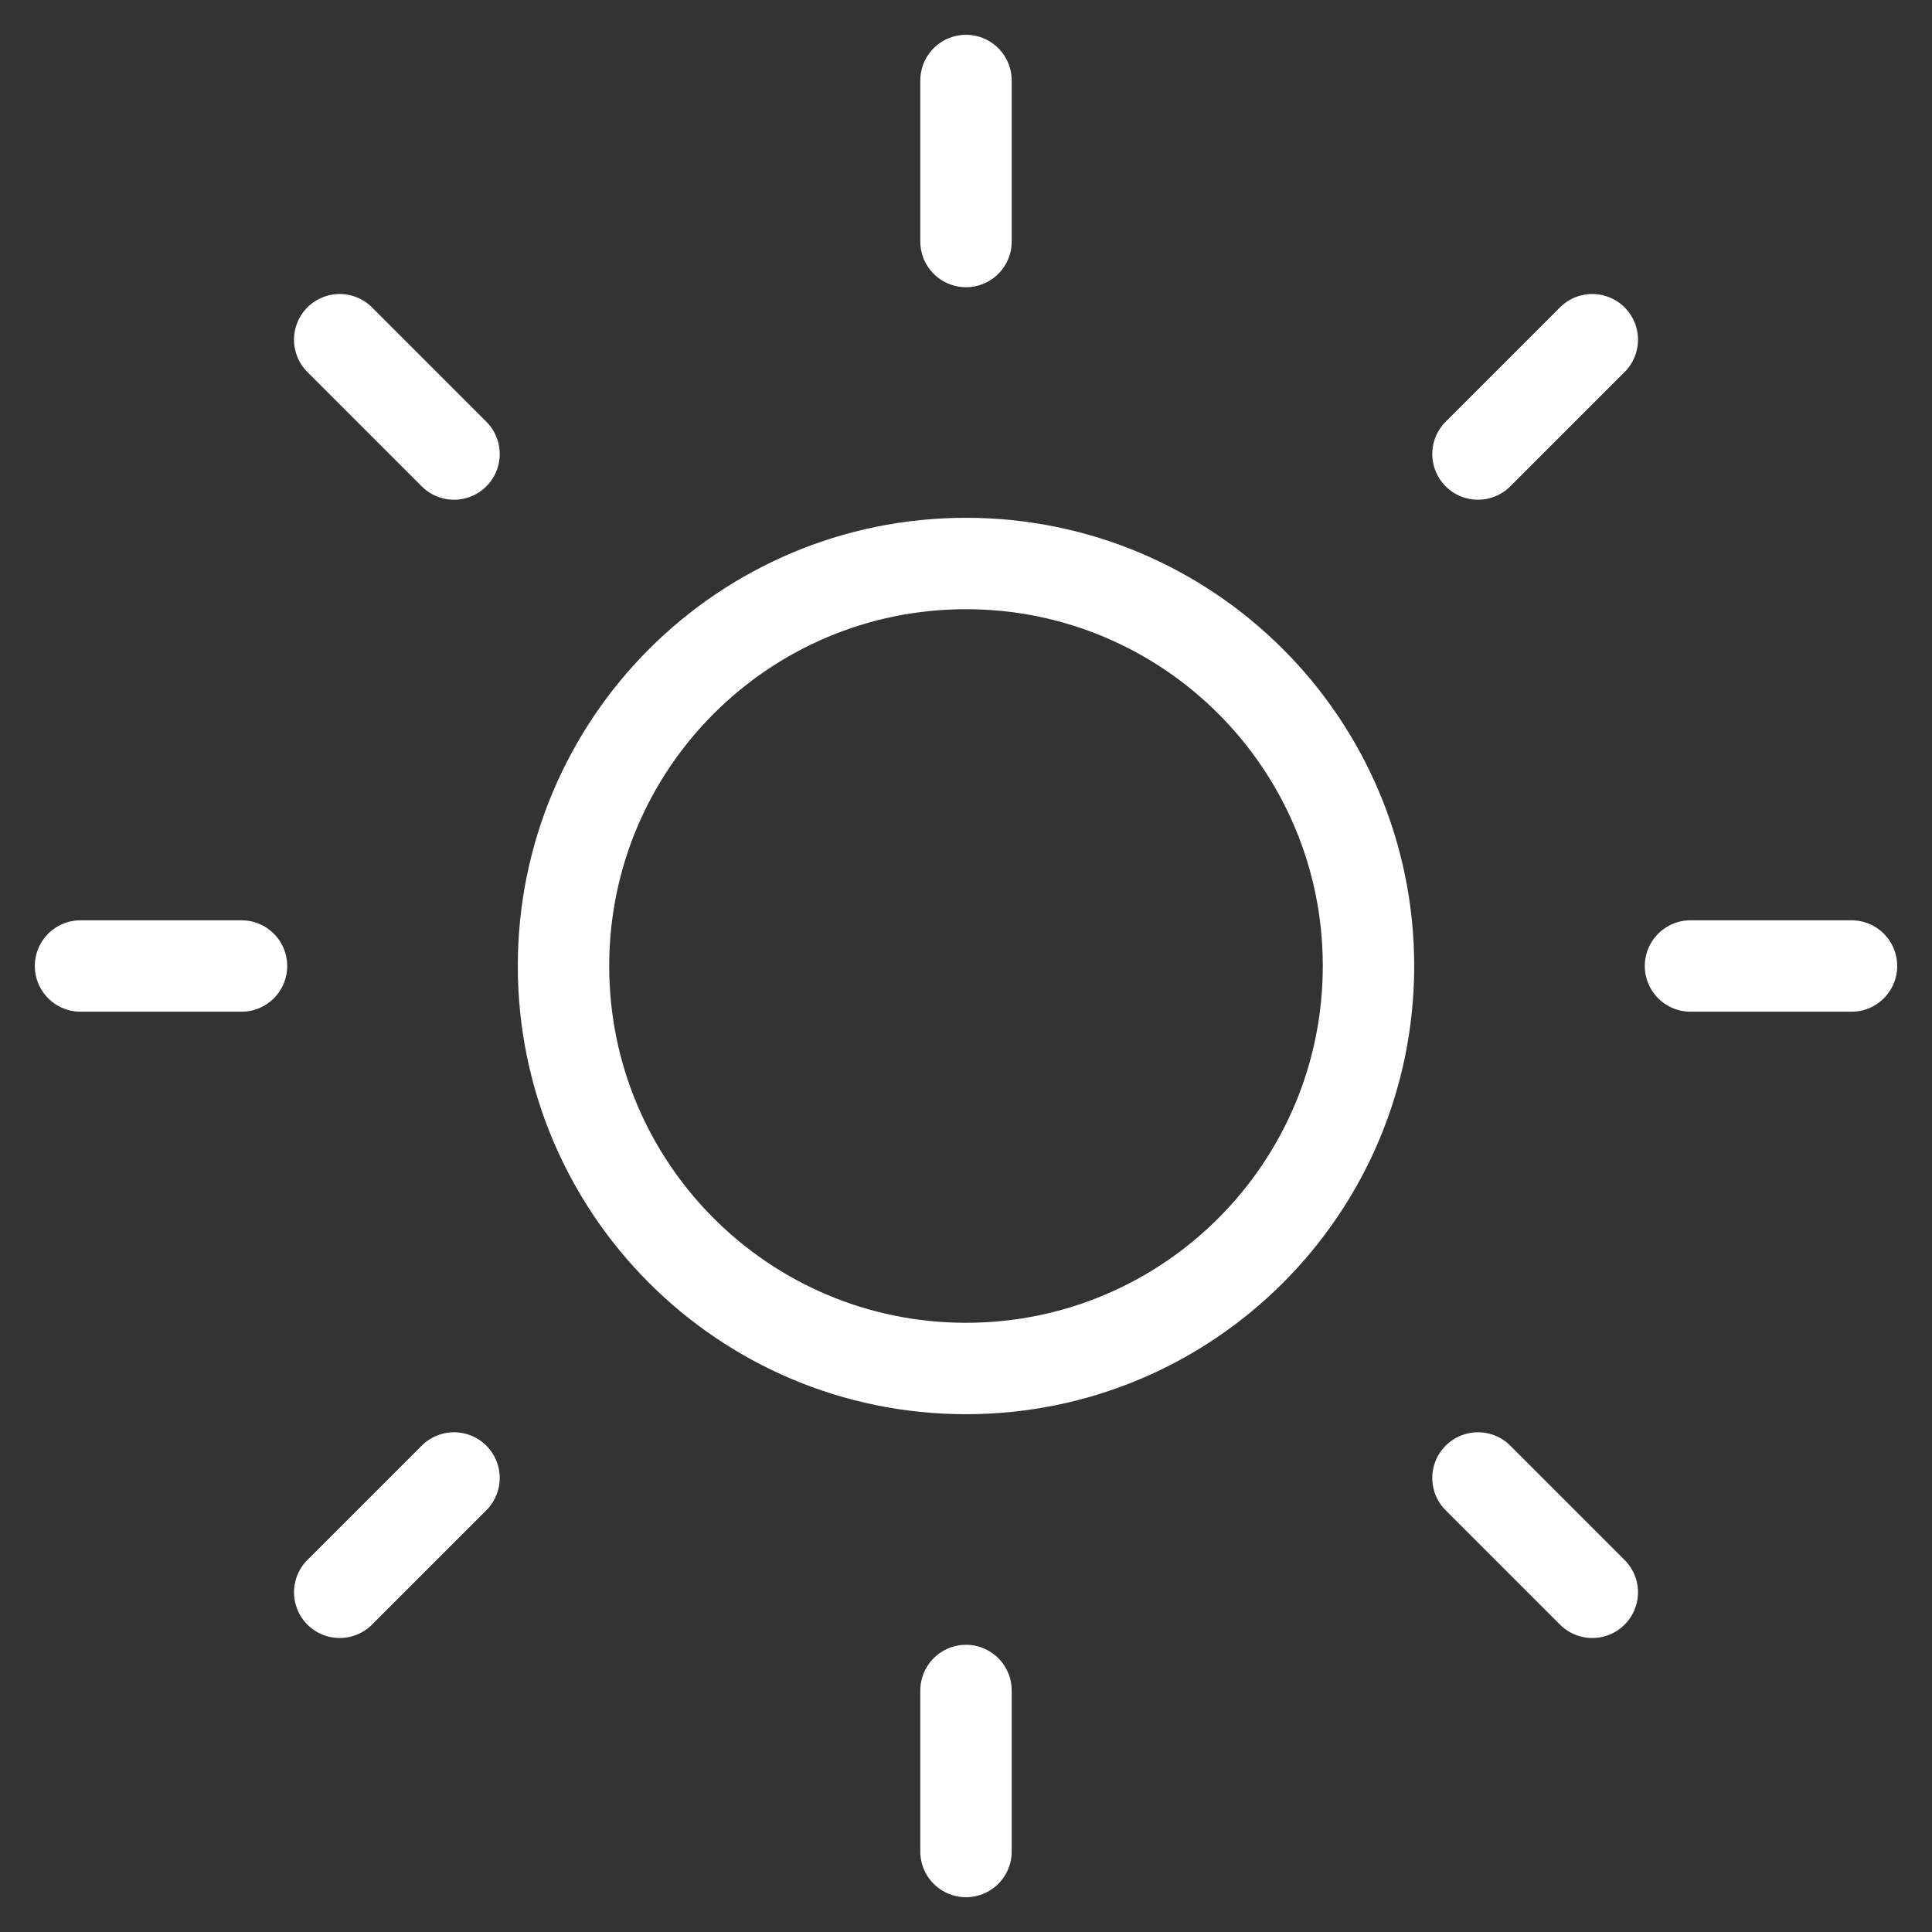 <?xml version="1.0" encoding="UTF-8"?> <svg xmlns="http://www.w3.org/2000/svg" width="108" height="108" viewBox="0 0 108 108" fill="none"><rect x="0" y="0" width="108" height="108" fill="#333333" stroke="none"/> <path d="M54 76.5C66.426 76.5 76.5 66.426 76.5 54C76.5 41.574 66.426 31.5 54 31.5C41.574 31.5 31.5 41.574 31.5 54C31.5 66.426 41.574 76.5 54 76.5Z" stroke="white" stroke-width="5.11" stroke-linecap="round" stroke-linejoin="round"></path> <path d="M54 4.5V13.5" stroke="white" stroke-width="5.11" stroke-linecap="round" stroke-linejoin="round"></path> <path d="M54 94.5V103.5" stroke="white" stroke-width="5.11" stroke-linecap="round" stroke-linejoin="round"></path> <path d="M18.99 18.99L25.38 25.38" stroke="white" stroke-width="5.11" stroke-linecap="round" stroke-linejoin="round"></path> <path d="M82.62 82.62L89.01 89.01" stroke="white" stroke-width="5.11" stroke-linecap="round" stroke-linejoin="round"></path> <path d="M4.5 54H13.5" stroke="white" stroke-width="5.11" stroke-linecap="round" stroke-linejoin="round"></path> <path d="M94.5 54H103.5" stroke="white" stroke-width="5.11" stroke-linecap="round" stroke-linejoin="round"></path> <path d="M18.99 89.01L25.38 82.62" stroke="white" stroke-width="5.11" stroke-linecap="round" stroke-linejoin="round"></path> <path d="M82.62 25.38L89.01 18.99" stroke="white" stroke-width="5.11" stroke-linecap="round" stroke-linejoin="round"></path> </svg> 